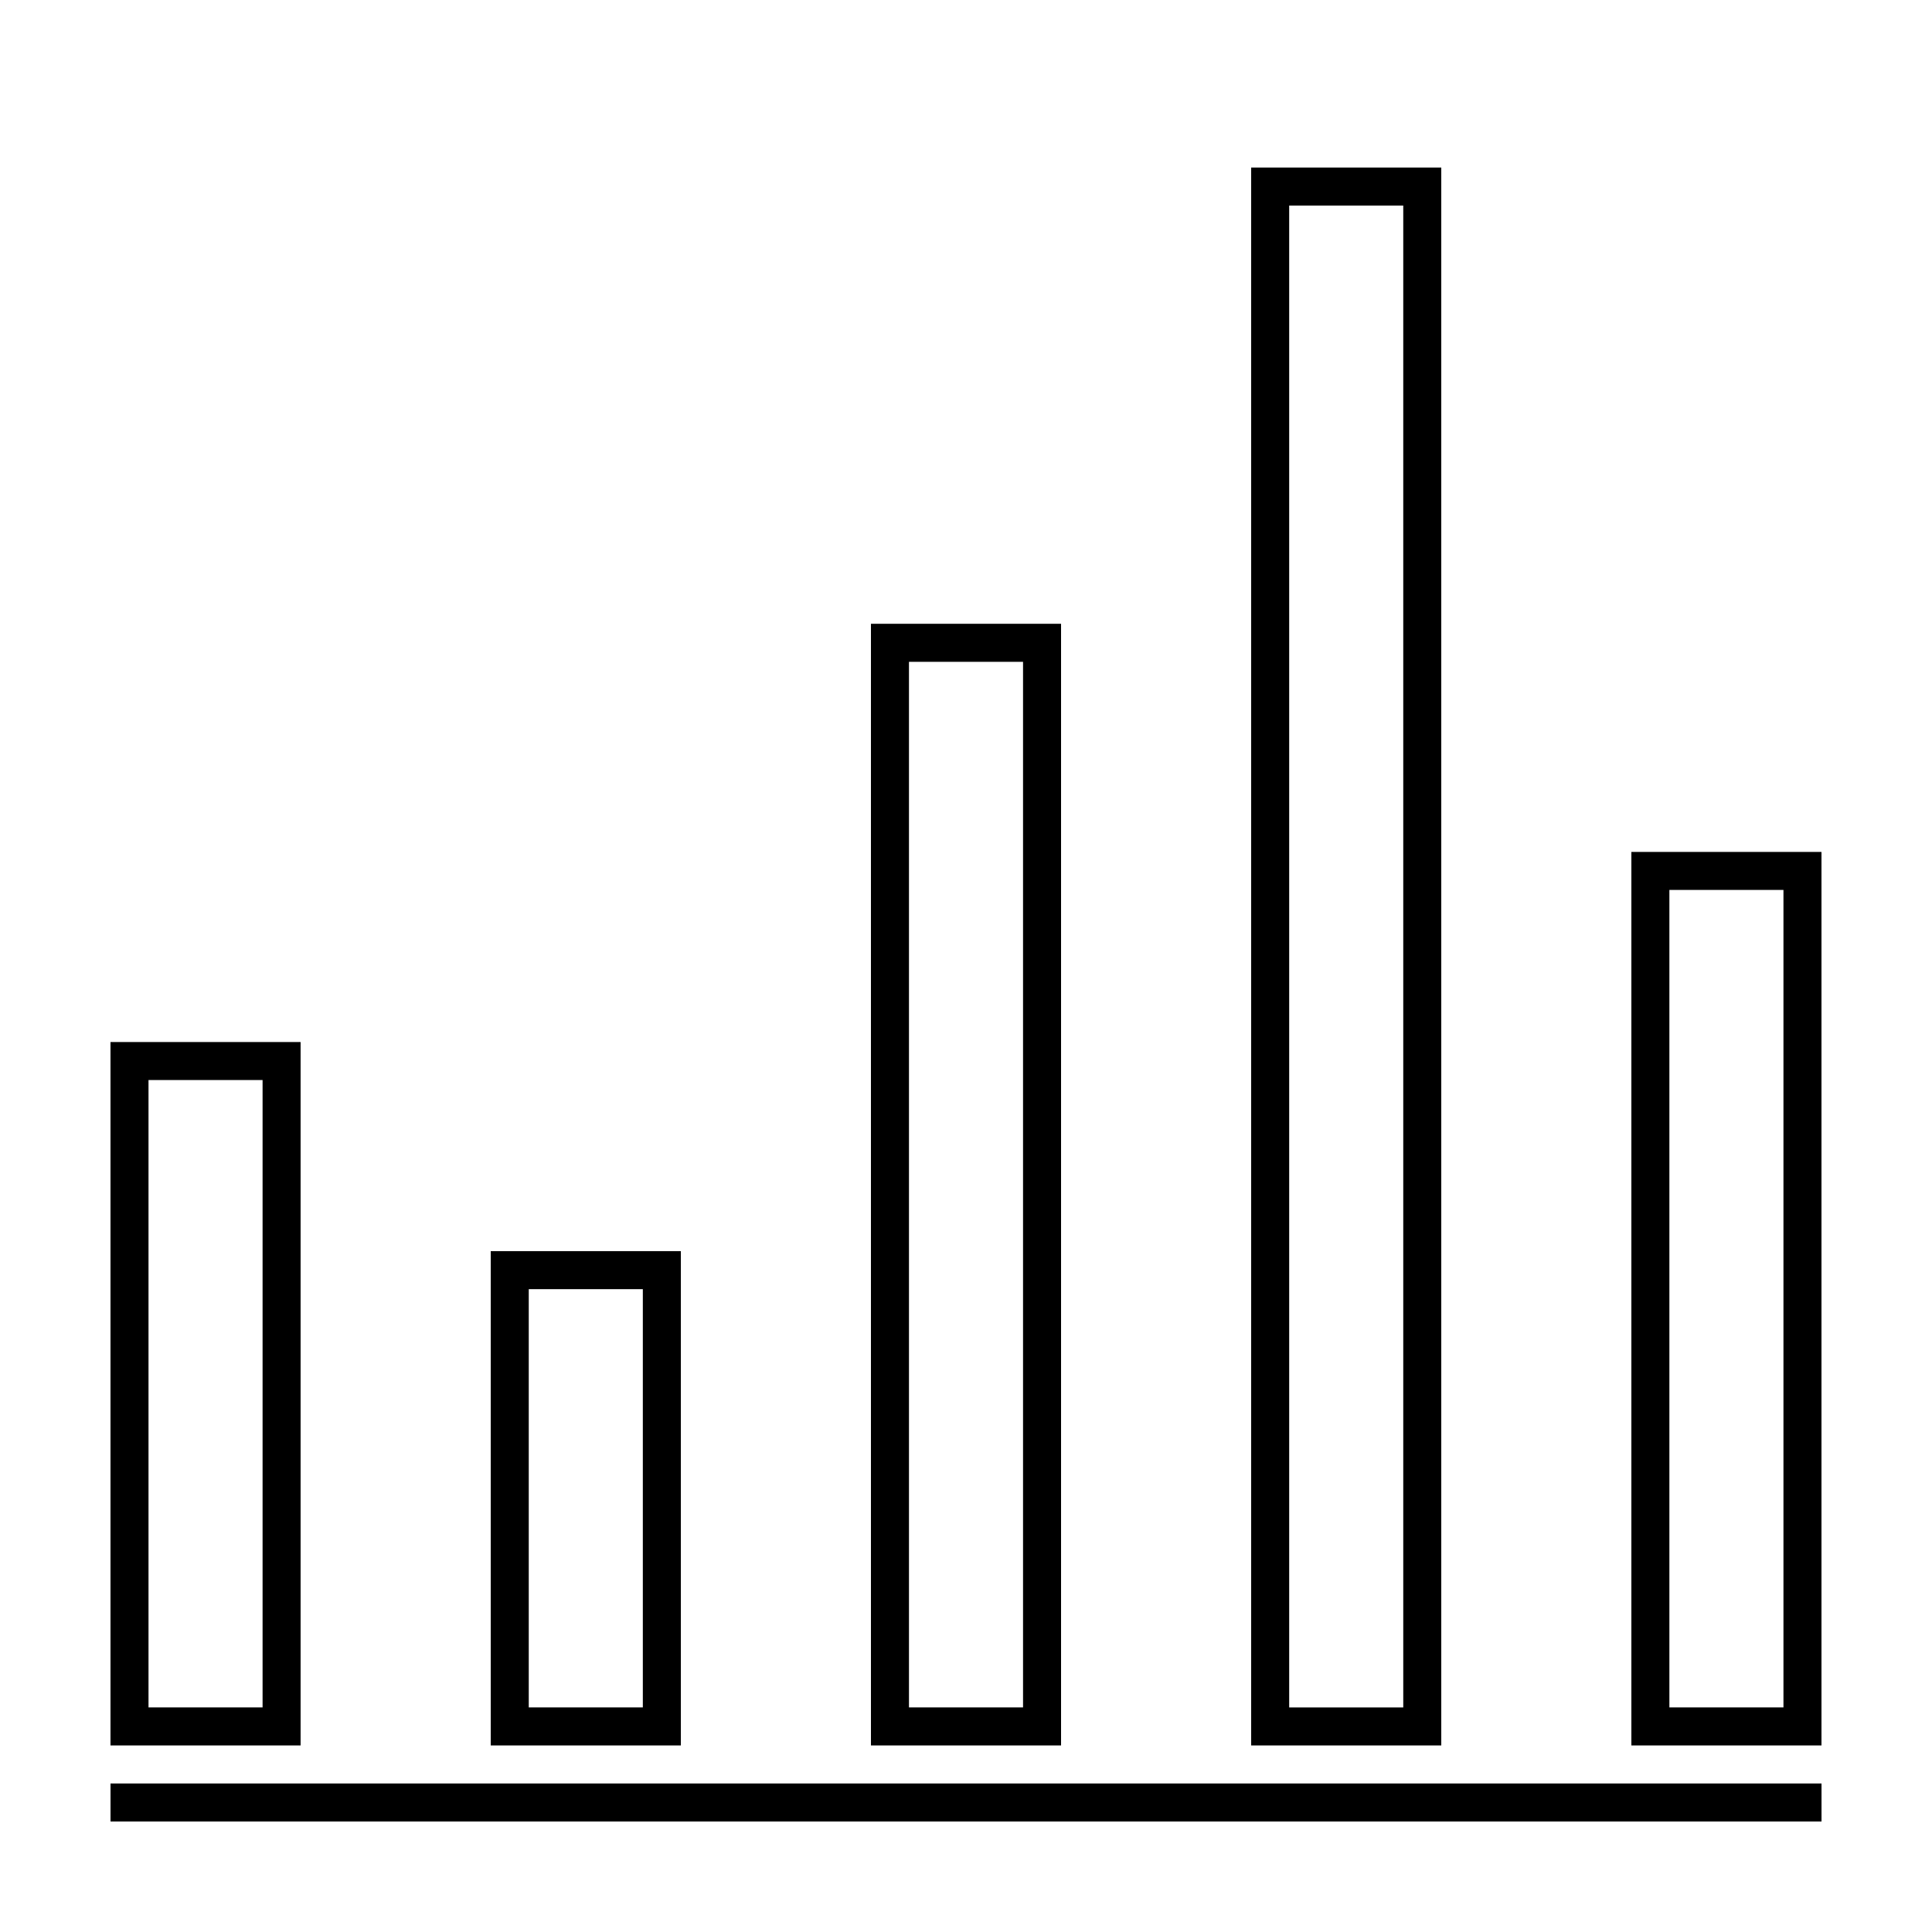 <?xml version="1.0" encoding="UTF-8"?>
<!-- Uploaded to: SVG Repo, www.svgrepo.com, Generator: SVG Repo Mixer Tools -->
<svg fill="#000000" width="800px" height="800px" version="1.1" viewBox="144 144 512 512" xmlns="http://www.w3.org/2000/svg">
 <g>
  <path d="m173.29 616.64h453.43v10.078h-453.43z"/>
  <path d="m576.33 369.77v236.79h50.379v-236.79zm40.305 226.71h-30.23v-216.64h30.23z"/>
  <path d="m525.95 188.4h-50.379v418.16h50.379zm-10.074 408.09h-30.23v-398.01h30.23z"/>
  <path d="m425.19 309.31h-50.379v297.25h50.379zm-10.074 287.17h-30.23v-277.09h30.23z"/>
  <path d="m324.43 475.57h-50.379v130.99h50.379zm-10.074 120.91h-30.23v-110.84h30.23z"/>
  <path d="m223.66 420.15h-50.379v186.41h50.379zm-10.074 176.33h-30.23v-166.26h30.23z"/>
 </g>
</svg>